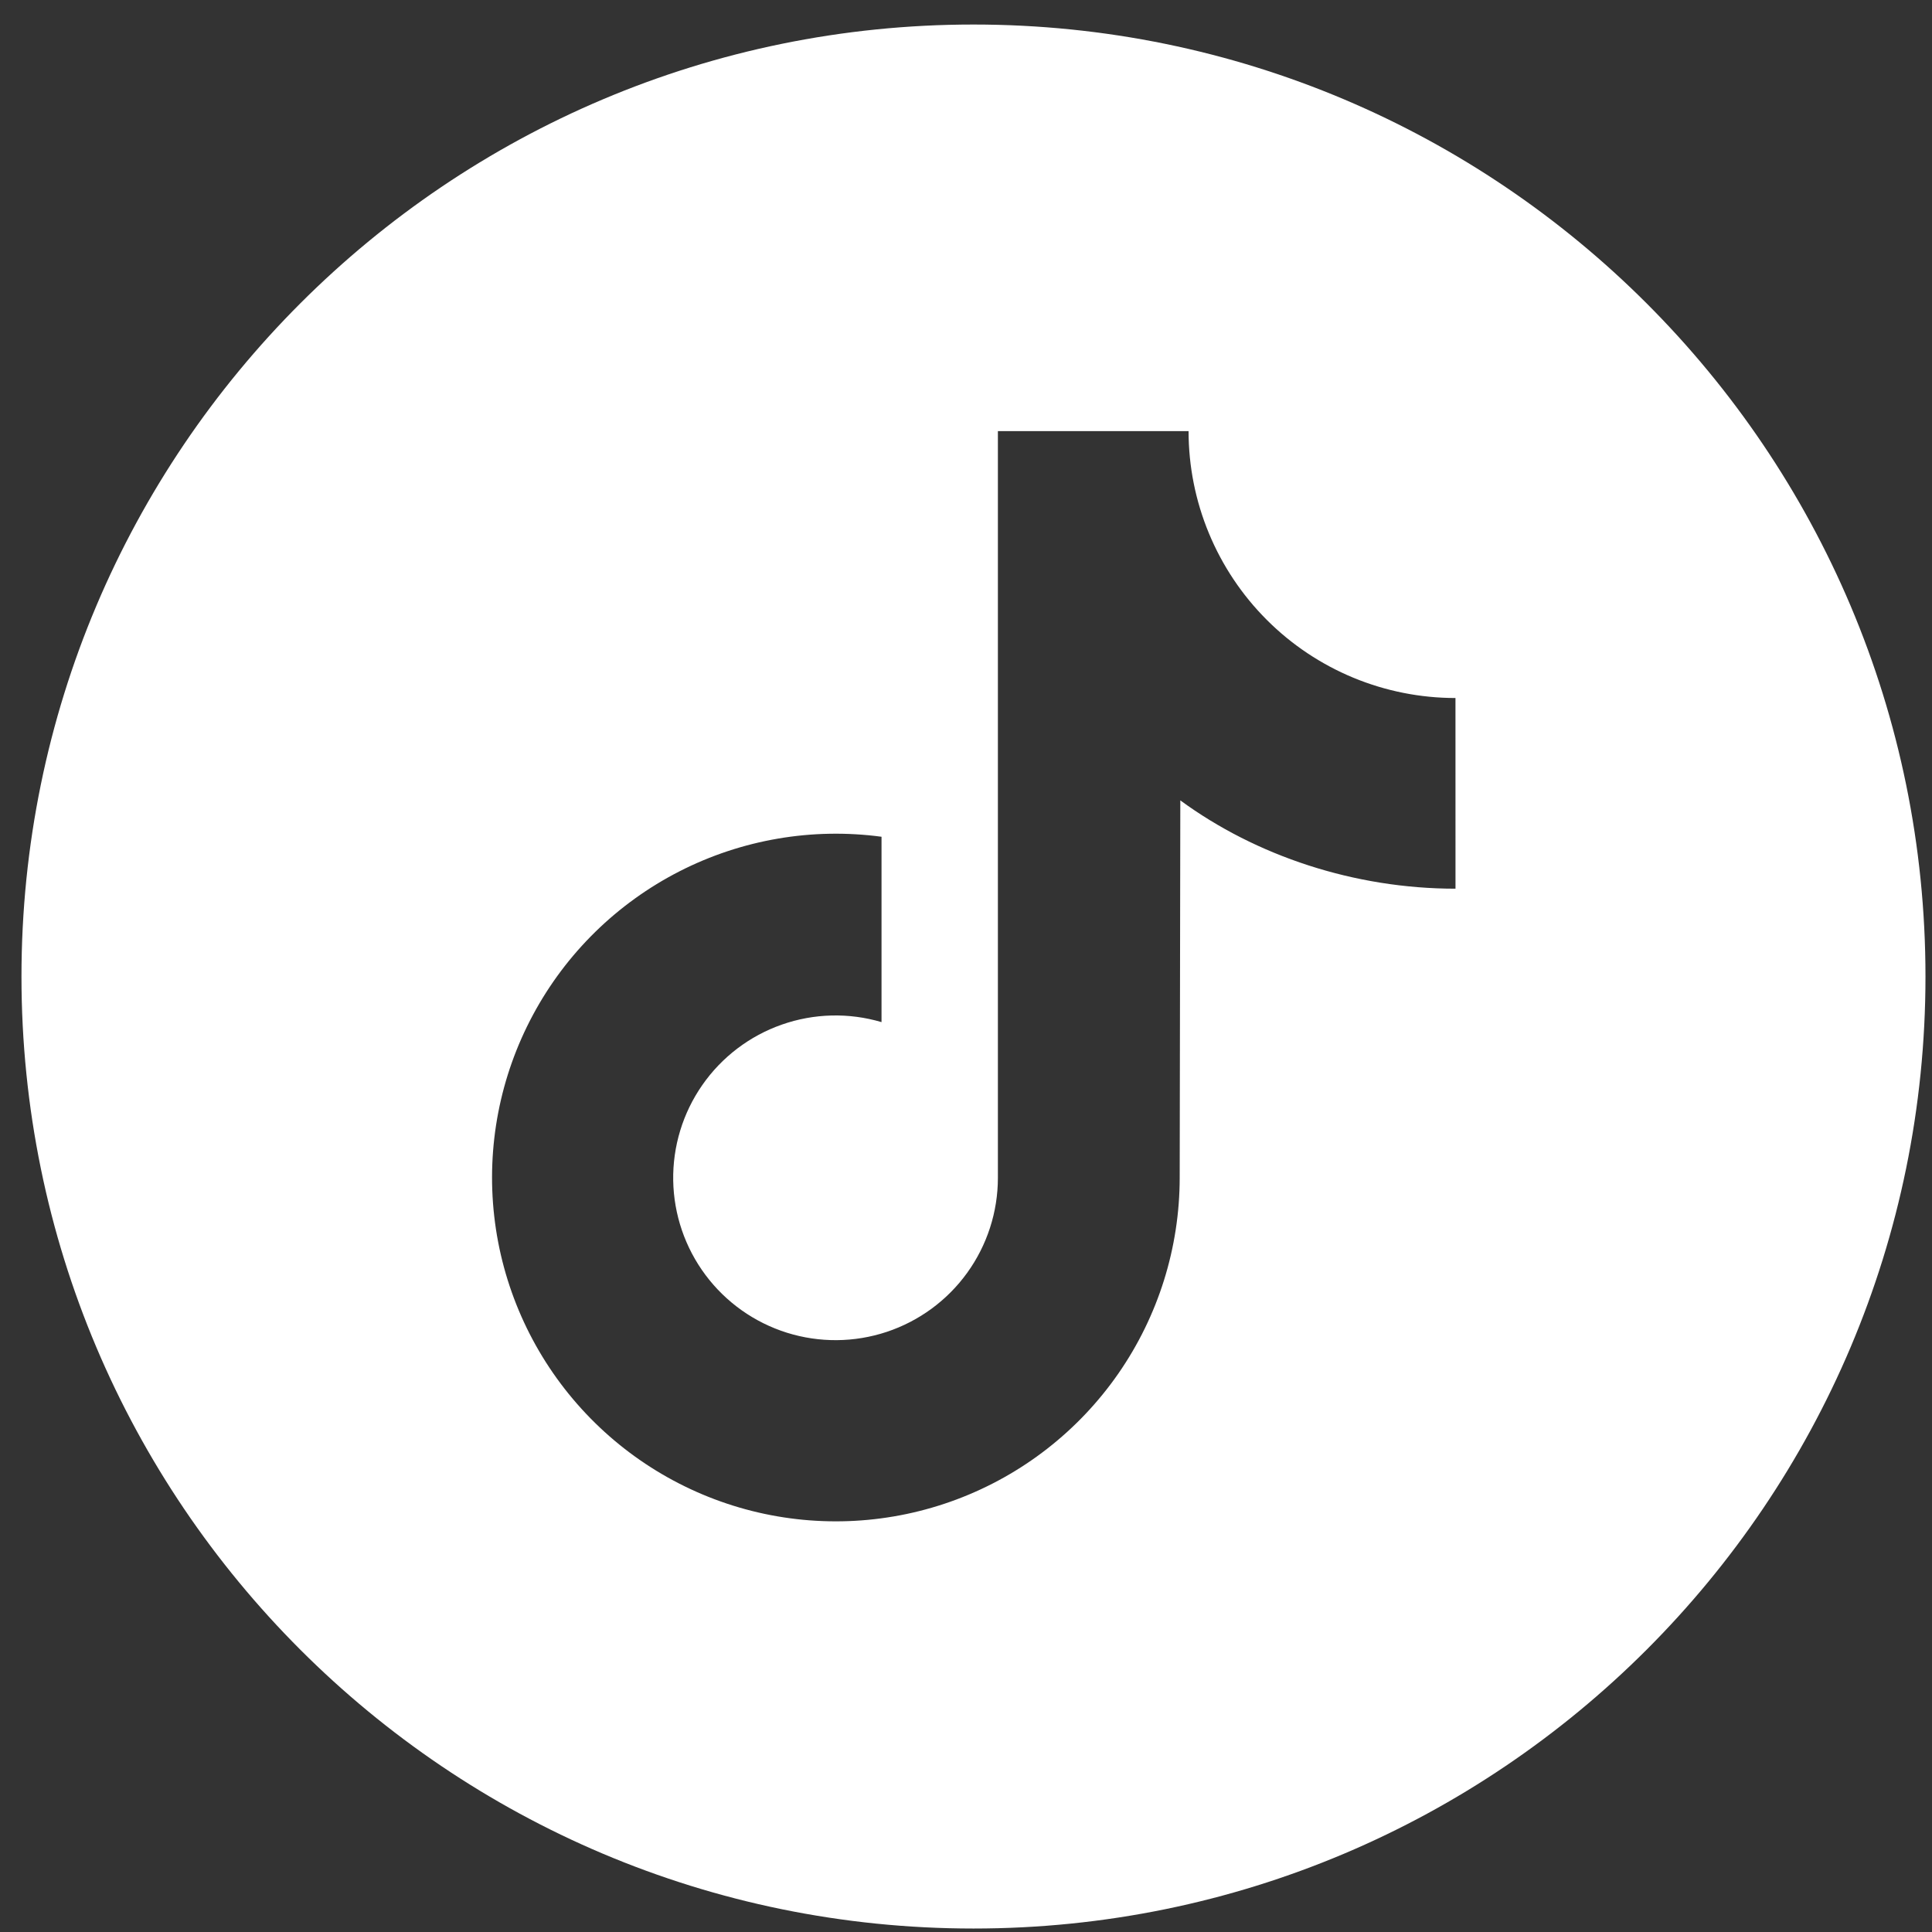 <svg width="69" height="69" viewBox="0 0 69 69" fill="none" xmlns="http://www.w3.org/2000/svg">
<rect x="0" y="0" width="69" height="69" fill="#333333" stroke="none"/>
<g clip-path="url(#clip0_2795_2184)">
<path d="M34.767 0.876C15.989 0.876 0.767 16.099 0.767 34.876C0.767 53.654 15.989 68.876 34.767 68.876C53.544 68.876 68.767 53.654 68.767 34.876C68.767 16.099 53.544 0.876 34.767 0.876ZM51.982 31.739C48.371 31.739 44.858 30.568 42.154 28.585L42.132 42.066C42.13 44.563 41.366 47.001 39.942 49.054C38.518 51.106 36.503 52.675 34.164 53.552C31.825 54.429 29.274 54.572 26.852 53.962C24.43 53.351 22.252 52.017 20.608 50.136C18.964 48.256 17.932 45.918 17.651 43.436C17.37 40.954 17.853 38.446 19.035 36.245C20.216 34.044 22.041 32.257 24.265 31.12C26.49 29.983 29.008 29.552 31.483 29.884V36.504C30.316 36.159 29.069 36.19 27.92 36.594C26.771 36.997 25.778 37.752 25.082 38.752C24.386 39.751 24.023 40.944 24.043 42.162C24.064 43.379 24.467 44.559 25.196 45.535C25.925 46.511 26.942 47.232 28.104 47.597C29.266 47.961 30.513 47.951 31.669 47.567C32.824 47.183 33.83 46.445 34.542 45.458C35.255 44.47 35.639 43.283 35.639 42.066V15.397H42.449C42.449 16.649 42.695 17.888 43.175 19.045C43.654 20.201 44.356 21.252 45.241 22.137C46.126 23.023 47.177 23.725 48.333 24.204C49.49 24.683 50.73 24.929 51.981 24.929L51.982 31.739Z" fill="white"/>
</g>
<defs>
<clipPath id="clip0_2795_2184">
<rect width="68" height="68" fill="white" transform="translate(0.767 0.876)"/>
</clipPath>
</defs>
</svg>
